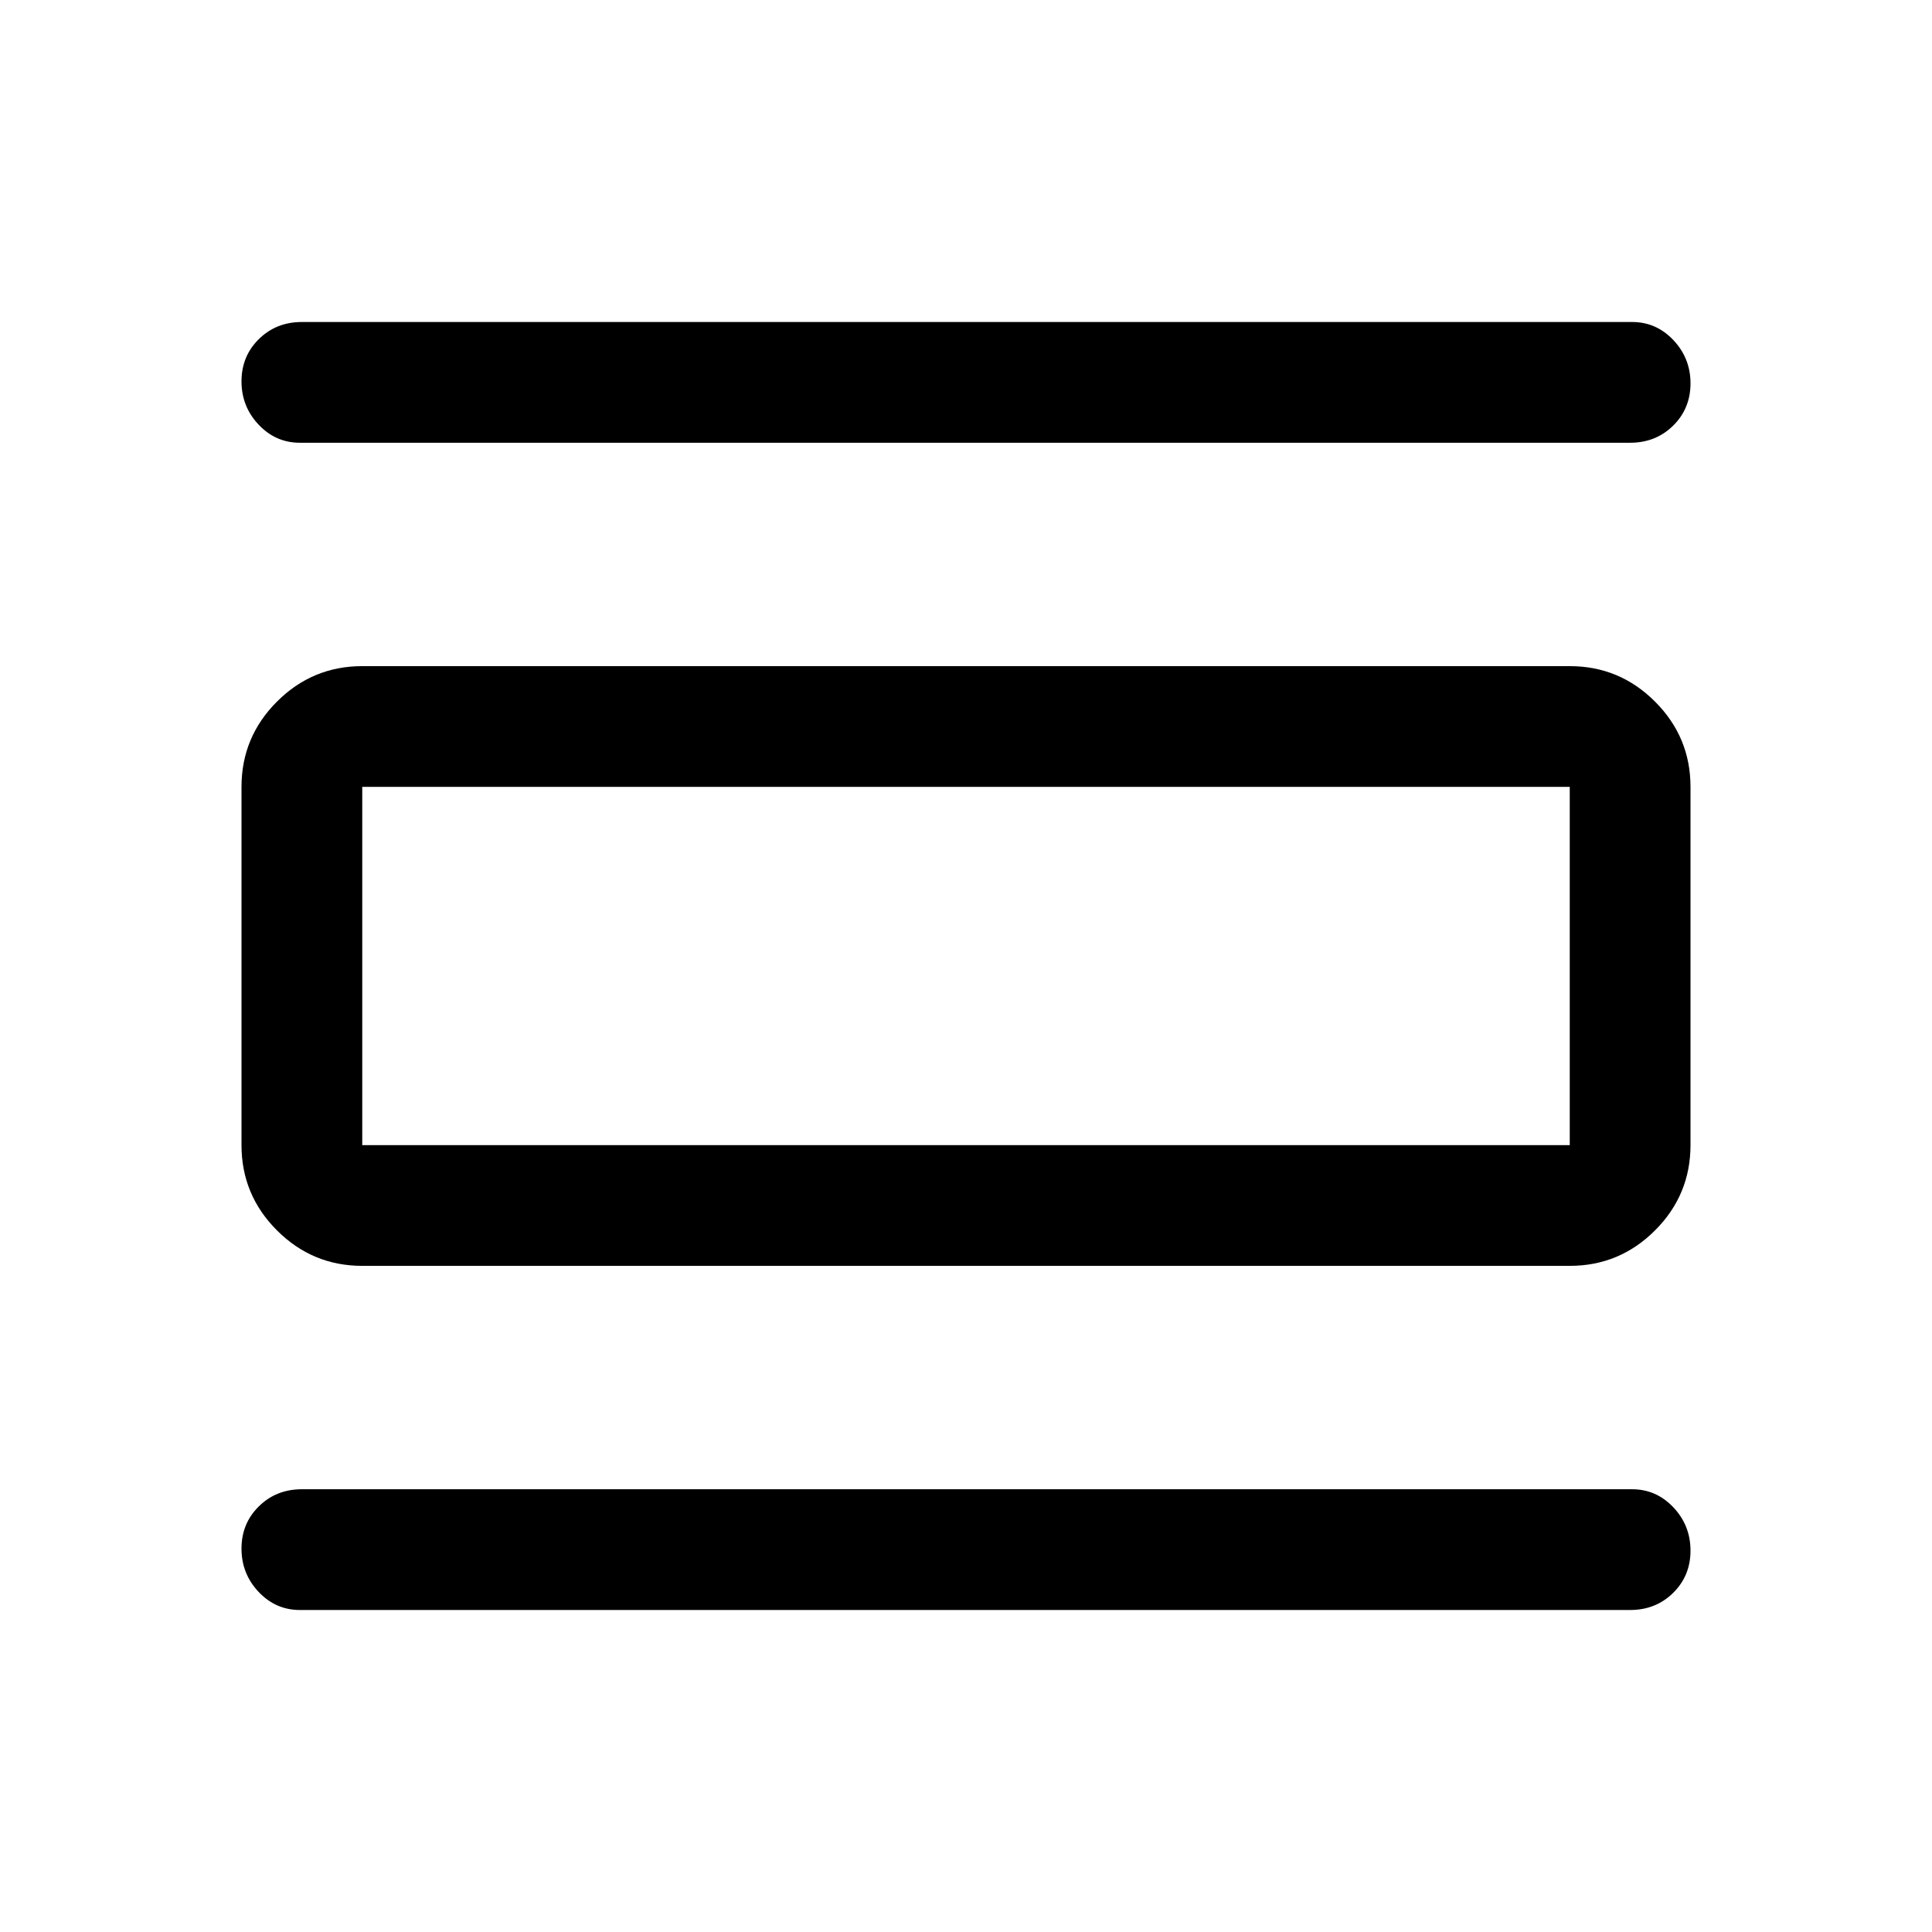 <svg xmlns="http://www.w3.org/2000/svg" width="48" height="48" viewBox="0 -960 960 960"><path d="M149-160q-12 0-20.5-9t-8.5-21.5q0-12.5 8.625-21T150-220h661q12 0 20.5 9t8.5 21.5q0 12.5-8.625 21T810-160H149Zm0-580q-12 0-20.5-9t-8.5-21.5q0-12.5 8.625-21T150-800h661q12 0 20.5 9t8.5 21.5q0 12.5-8.625 21T810-740H149Zm31 409q-24.75 0-42.375-17.625T120-391v-178q0-24.75 17.625-42.375T180-629h600q24.75 0 42.375 17.625T840-569v178q0 24.75-17.625 42.375T780-331H180Zm0-60h600v-178H180v178Zm0-178v178-178Z"/></svg>